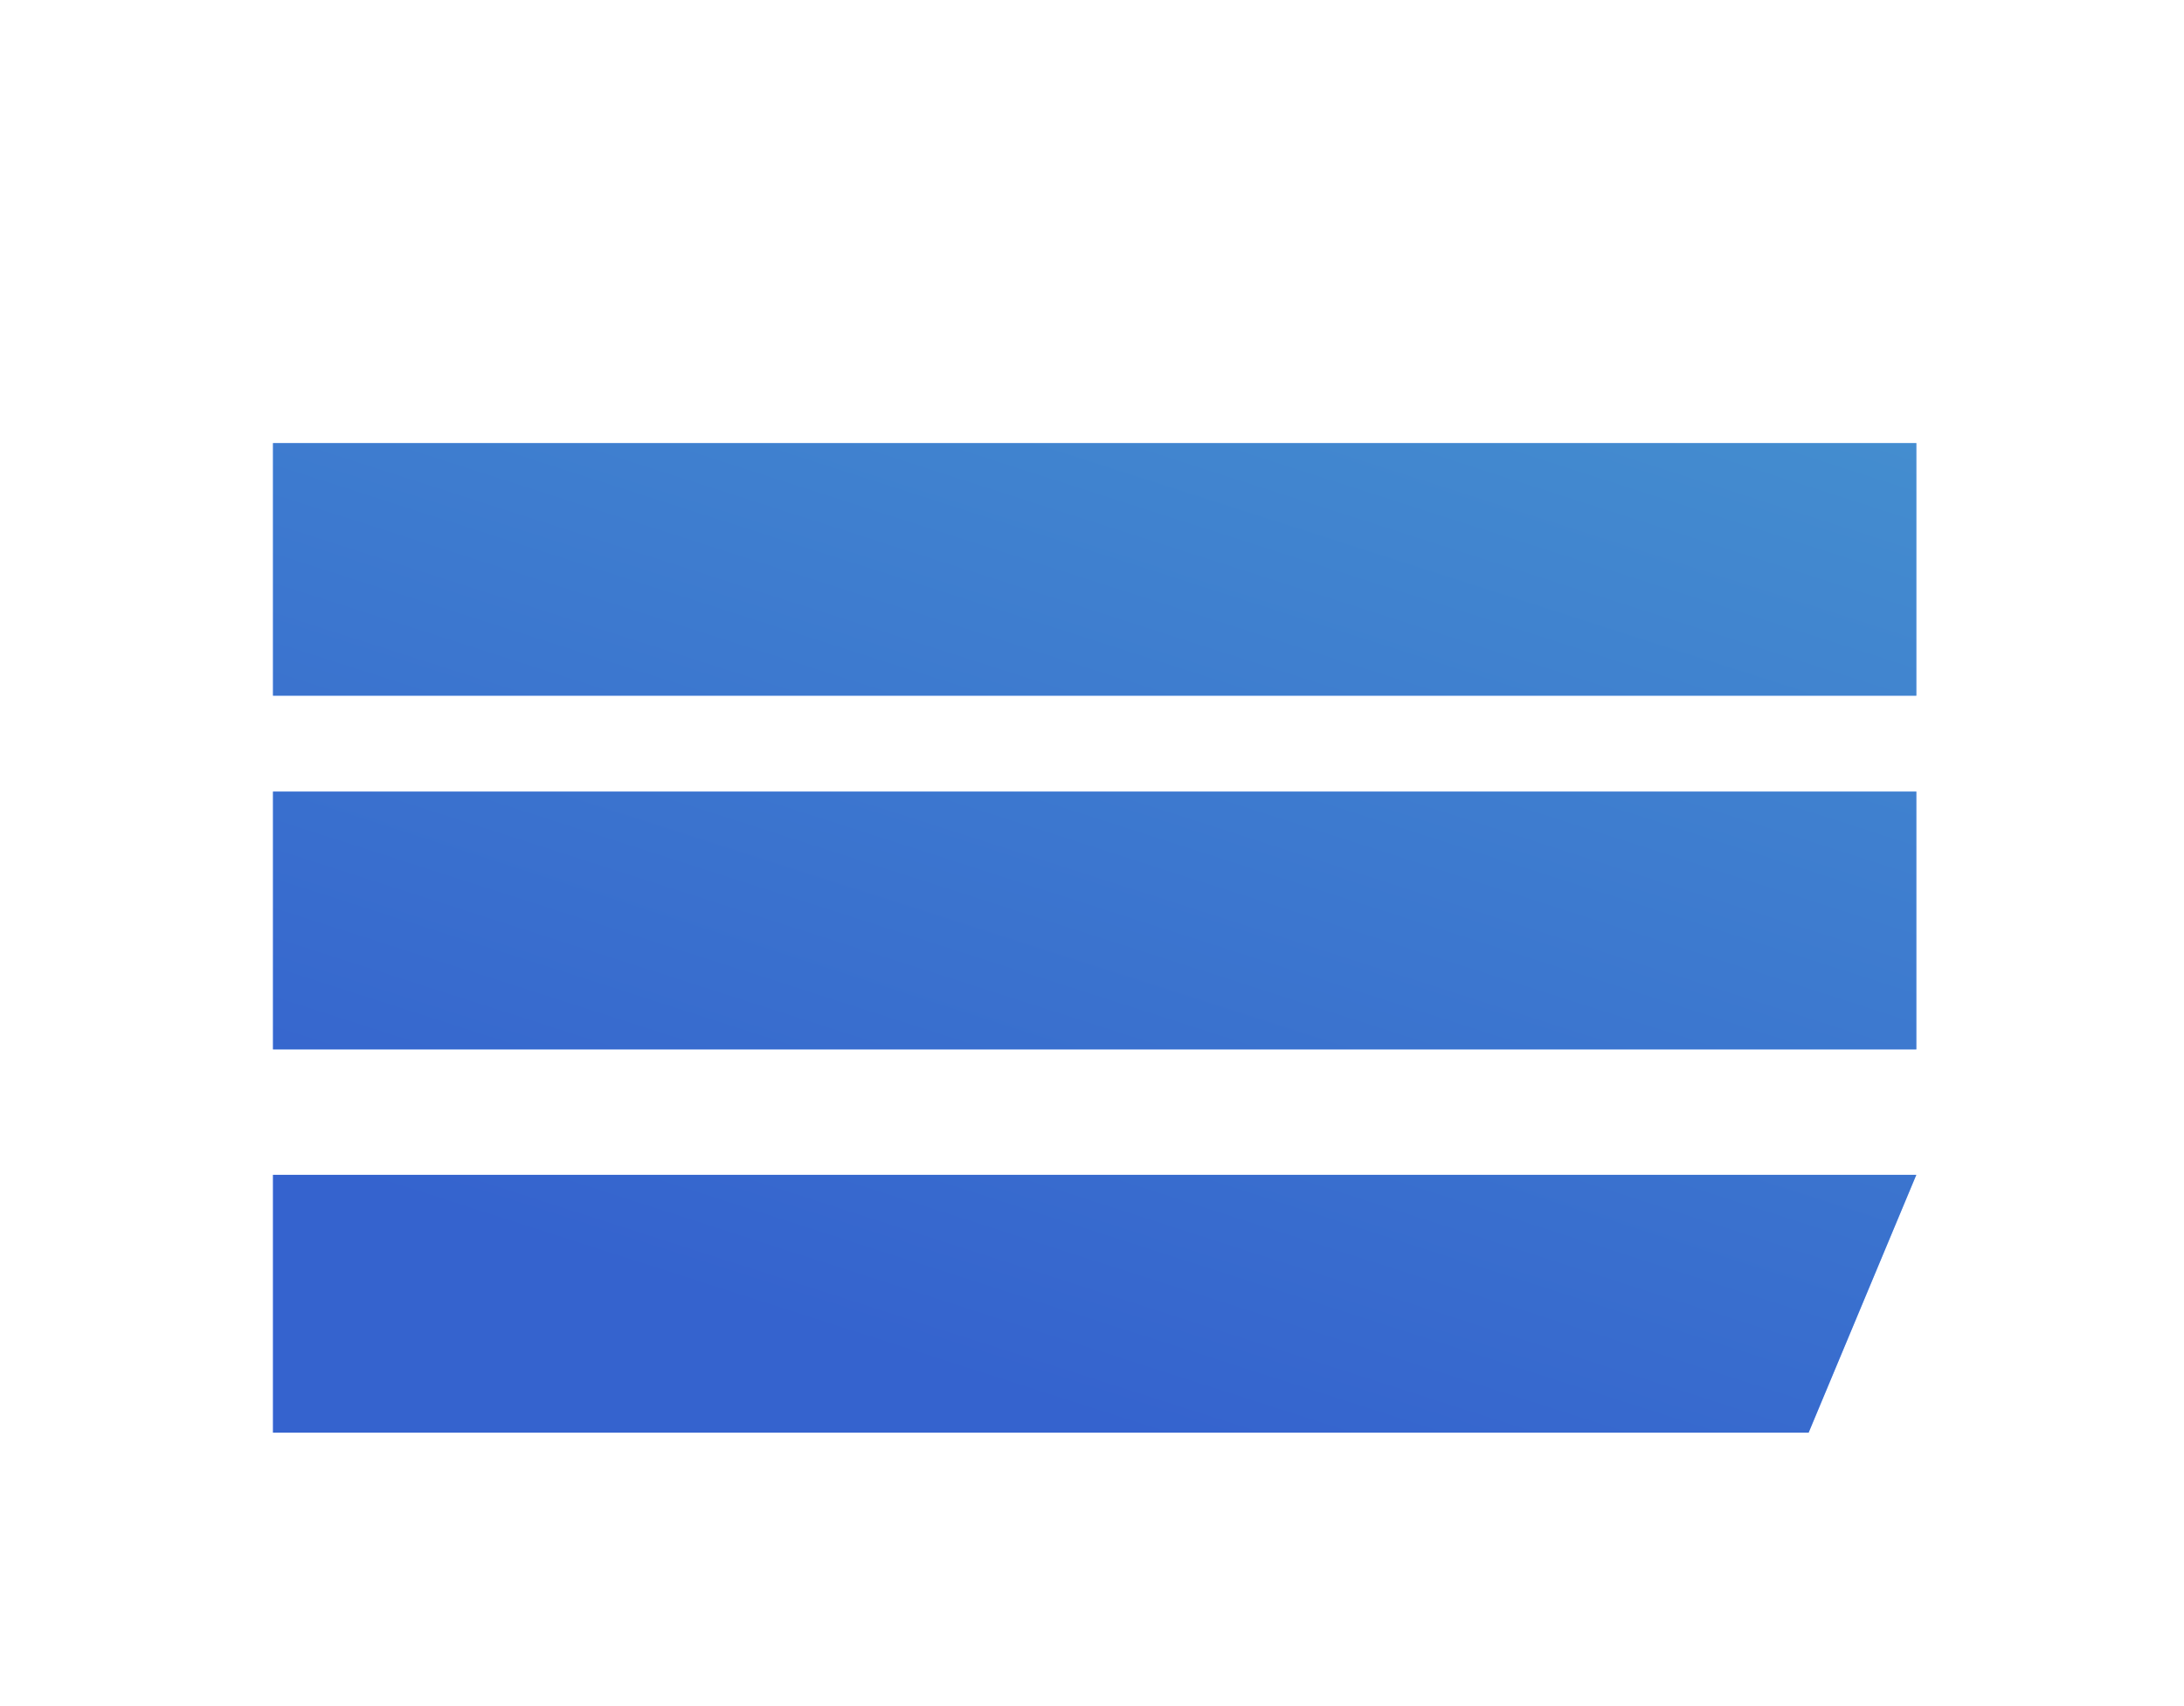 <?xml version="1.0" encoding="UTF-8"?> <svg xmlns="http://www.w3.org/2000/svg" width="32" height="25" viewBox="0 0 32 25" fill="none"><path d="M28.078 6.493V10.194H4L4 11.599H28.078V15.377H4L4 17.215H23.5H28.078L26.5 20.993H4V6.493H28.078Z" fill="#6699FF"></path><path d="M28.078 6.493V10.194H4L4 11.599H28.078V15.377H4L4 17.215H23.5H28.078L26.5 20.993H4V6.493H28.078Z" fill="url(#paint0_linear_675_3372)" fill-opacity="0.6"></path><defs><linearGradient id="paint0_linear_675_3372" x1="34.136" y1="7.55" x2="28.528" y2="24.965" gradientUnits="userSpaceOnUse"><stop stop-color="#2E89B0"></stop><stop offset="1" stop-color="#143FAD"></stop></linearGradient></defs></svg> 